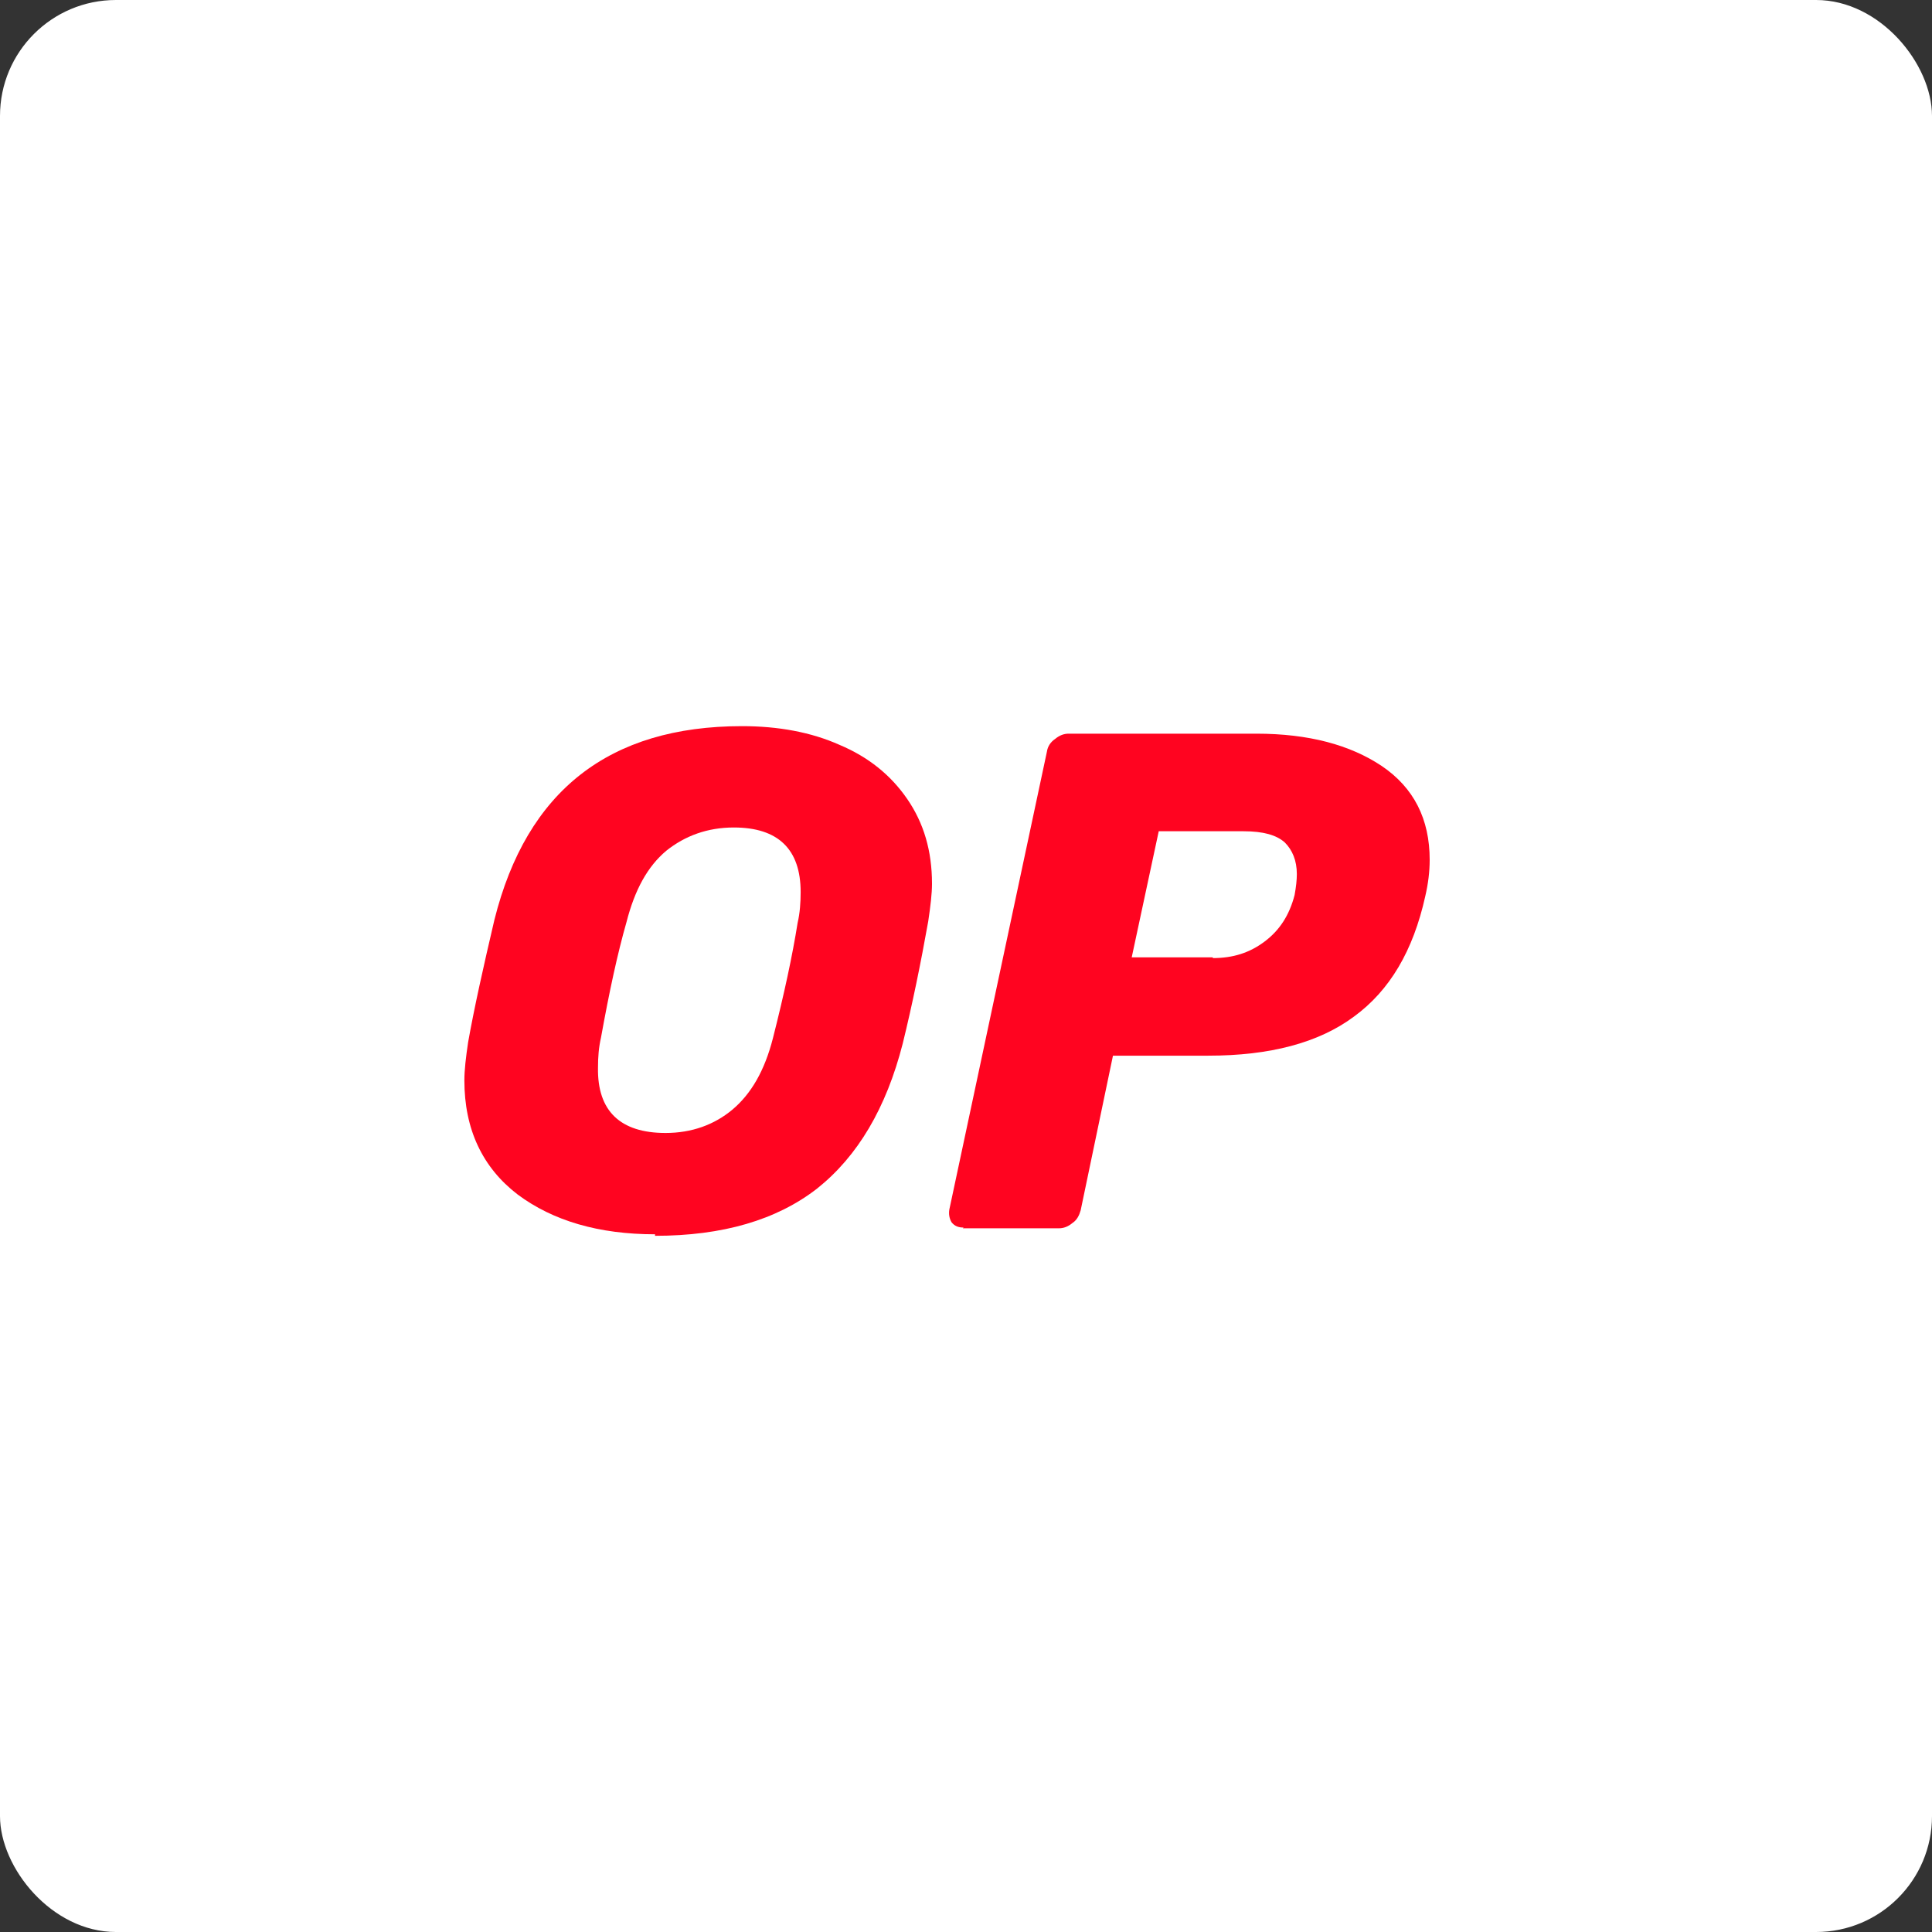 <svg width="75" height="75" viewBox="0 0 75 75" fill="none" xmlns="http://www.w3.org/2000/svg">
<rect x="0" y="0" width="75" height="75" fill="#333333" stroke="none"/>
<rect width="75" height="75" rx="4.5" fill="white"/>
<path d="M25.428 47.915C23.243 47.915 21.465 47.391 20.096 46.371C18.727 45.322 18.027 43.836 18.027 41.942C18.027 41.534 18.086 41.039 18.173 40.456C18.406 39.145 18.756 37.572 19.193 35.707C20.446 30.695 23.651 28.189 28.808 28.189C30.207 28.189 31.489 28.422 32.596 28.918C33.703 29.384 34.577 30.083 35.218 31.016C35.859 31.948 36.18 33.026 36.18 34.308C36.18 34.687 36.121 35.182 36.034 35.765C35.743 37.397 35.422 38.97 35.043 40.514C34.402 43.02 33.295 44.885 31.722 46.138C30.148 47.362 28.05 47.974 25.428 47.974V47.915ZM25.836 43.982C26.856 43.982 27.73 43.661 28.429 43.078C29.158 42.467 29.682 41.563 30.003 40.31C30.44 38.591 30.76 37.105 30.964 35.823C31.052 35.445 31.081 35.037 31.081 34.629C31.081 32.968 30.207 32.123 28.488 32.123C27.468 32.123 26.594 32.444 25.865 33.026C25.137 33.638 24.642 34.541 24.321 35.794C23.971 37.018 23.651 38.504 23.33 40.281C23.243 40.66 23.214 41.039 23.214 41.447C23.185 43.137 24.088 43.982 25.836 43.982Z" fill="#FF0420"/>
<path d="M37.406 47.653C37.202 47.653 37.057 47.595 36.94 47.449C36.853 47.303 36.824 47.129 36.853 46.954L40.641 29.18C40.67 28.976 40.786 28.802 40.961 28.685C41.136 28.539 41.311 28.481 41.486 28.481H48.77C50.809 28.481 52.412 28.918 53.636 29.734C54.889 30.579 55.5 31.803 55.5 33.376C55.5 33.842 55.442 34.308 55.326 34.804C54.859 36.902 53.956 38.446 52.558 39.466C51.188 40.485 49.294 40.981 46.905 40.981H43.205L41.952 46.983C41.893 47.187 41.806 47.362 41.631 47.478C41.456 47.624 41.282 47.682 41.107 47.682H37.377L37.406 47.653ZM47.08 37.193C47.867 37.193 48.508 36.989 49.09 36.552C49.673 36.115 50.052 35.532 50.256 34.745C50.314 34.425 50.343 34.163 50.343 33.93C50.343 33.405 50.168 32.997 49.877 32.706C49.556 32.414 49.032 32.269 48.274 32.269H44.982L43.933 37.164H47.08V37.193Z" fill="#FF0420"/>
</svg>
